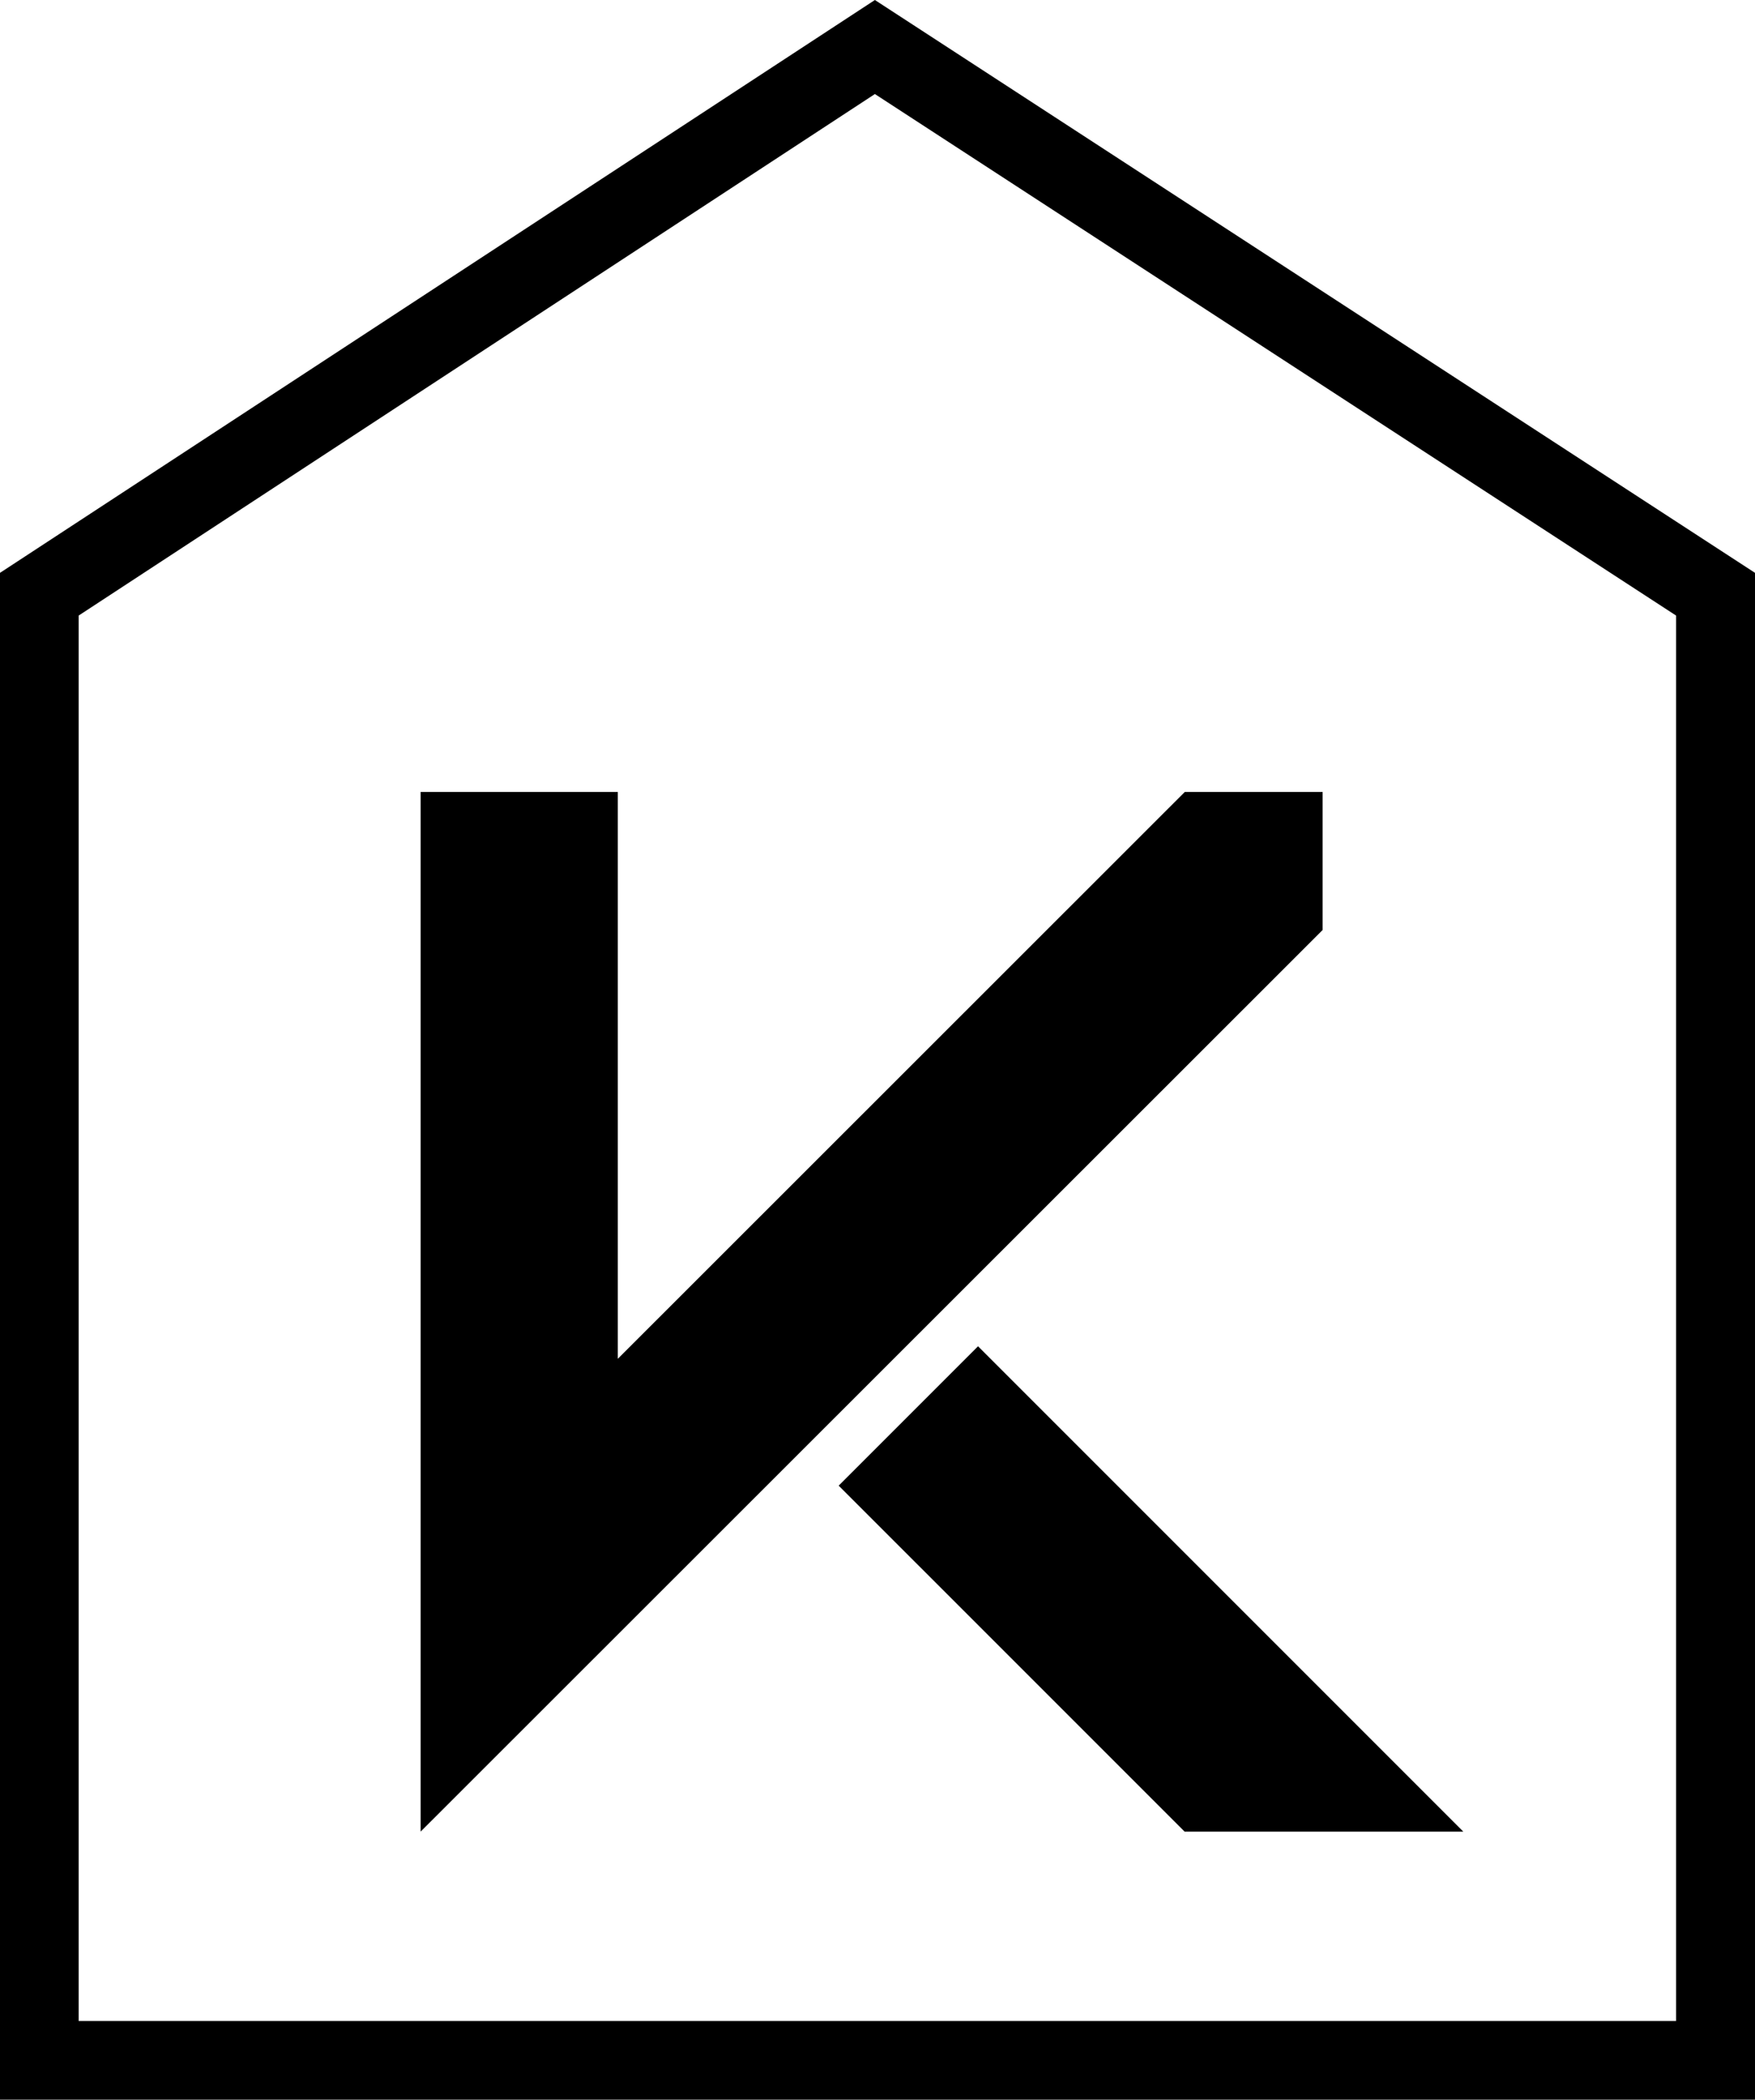 <?xml version="1.0" encoding="UTF-8"?><svg id="Livello_2" xmlns="http://www.w3.org/2000/svg" viewBox="0 0 67.38 80.61"><g id="Layer_7"><g><g><polygon points="50.78 30.4 45.49 30.4 23.72 52.16 23.72 30.4 16.15 30.4 16.15 70.31 50.78 35.7 50.78 30.4"/><polygon points="32.2 57.03 45.48 70.31 56.18 70.31 37.55 51.68 32.2 57.03"/></g><path d="M33.59,3.61l30.76,20.02v53.95H3.02V23.63L33.59,3.61m0-3.61L0,21.99v58.61H67.38V21.99L33.59,0h0Z"/></g></g></svg>